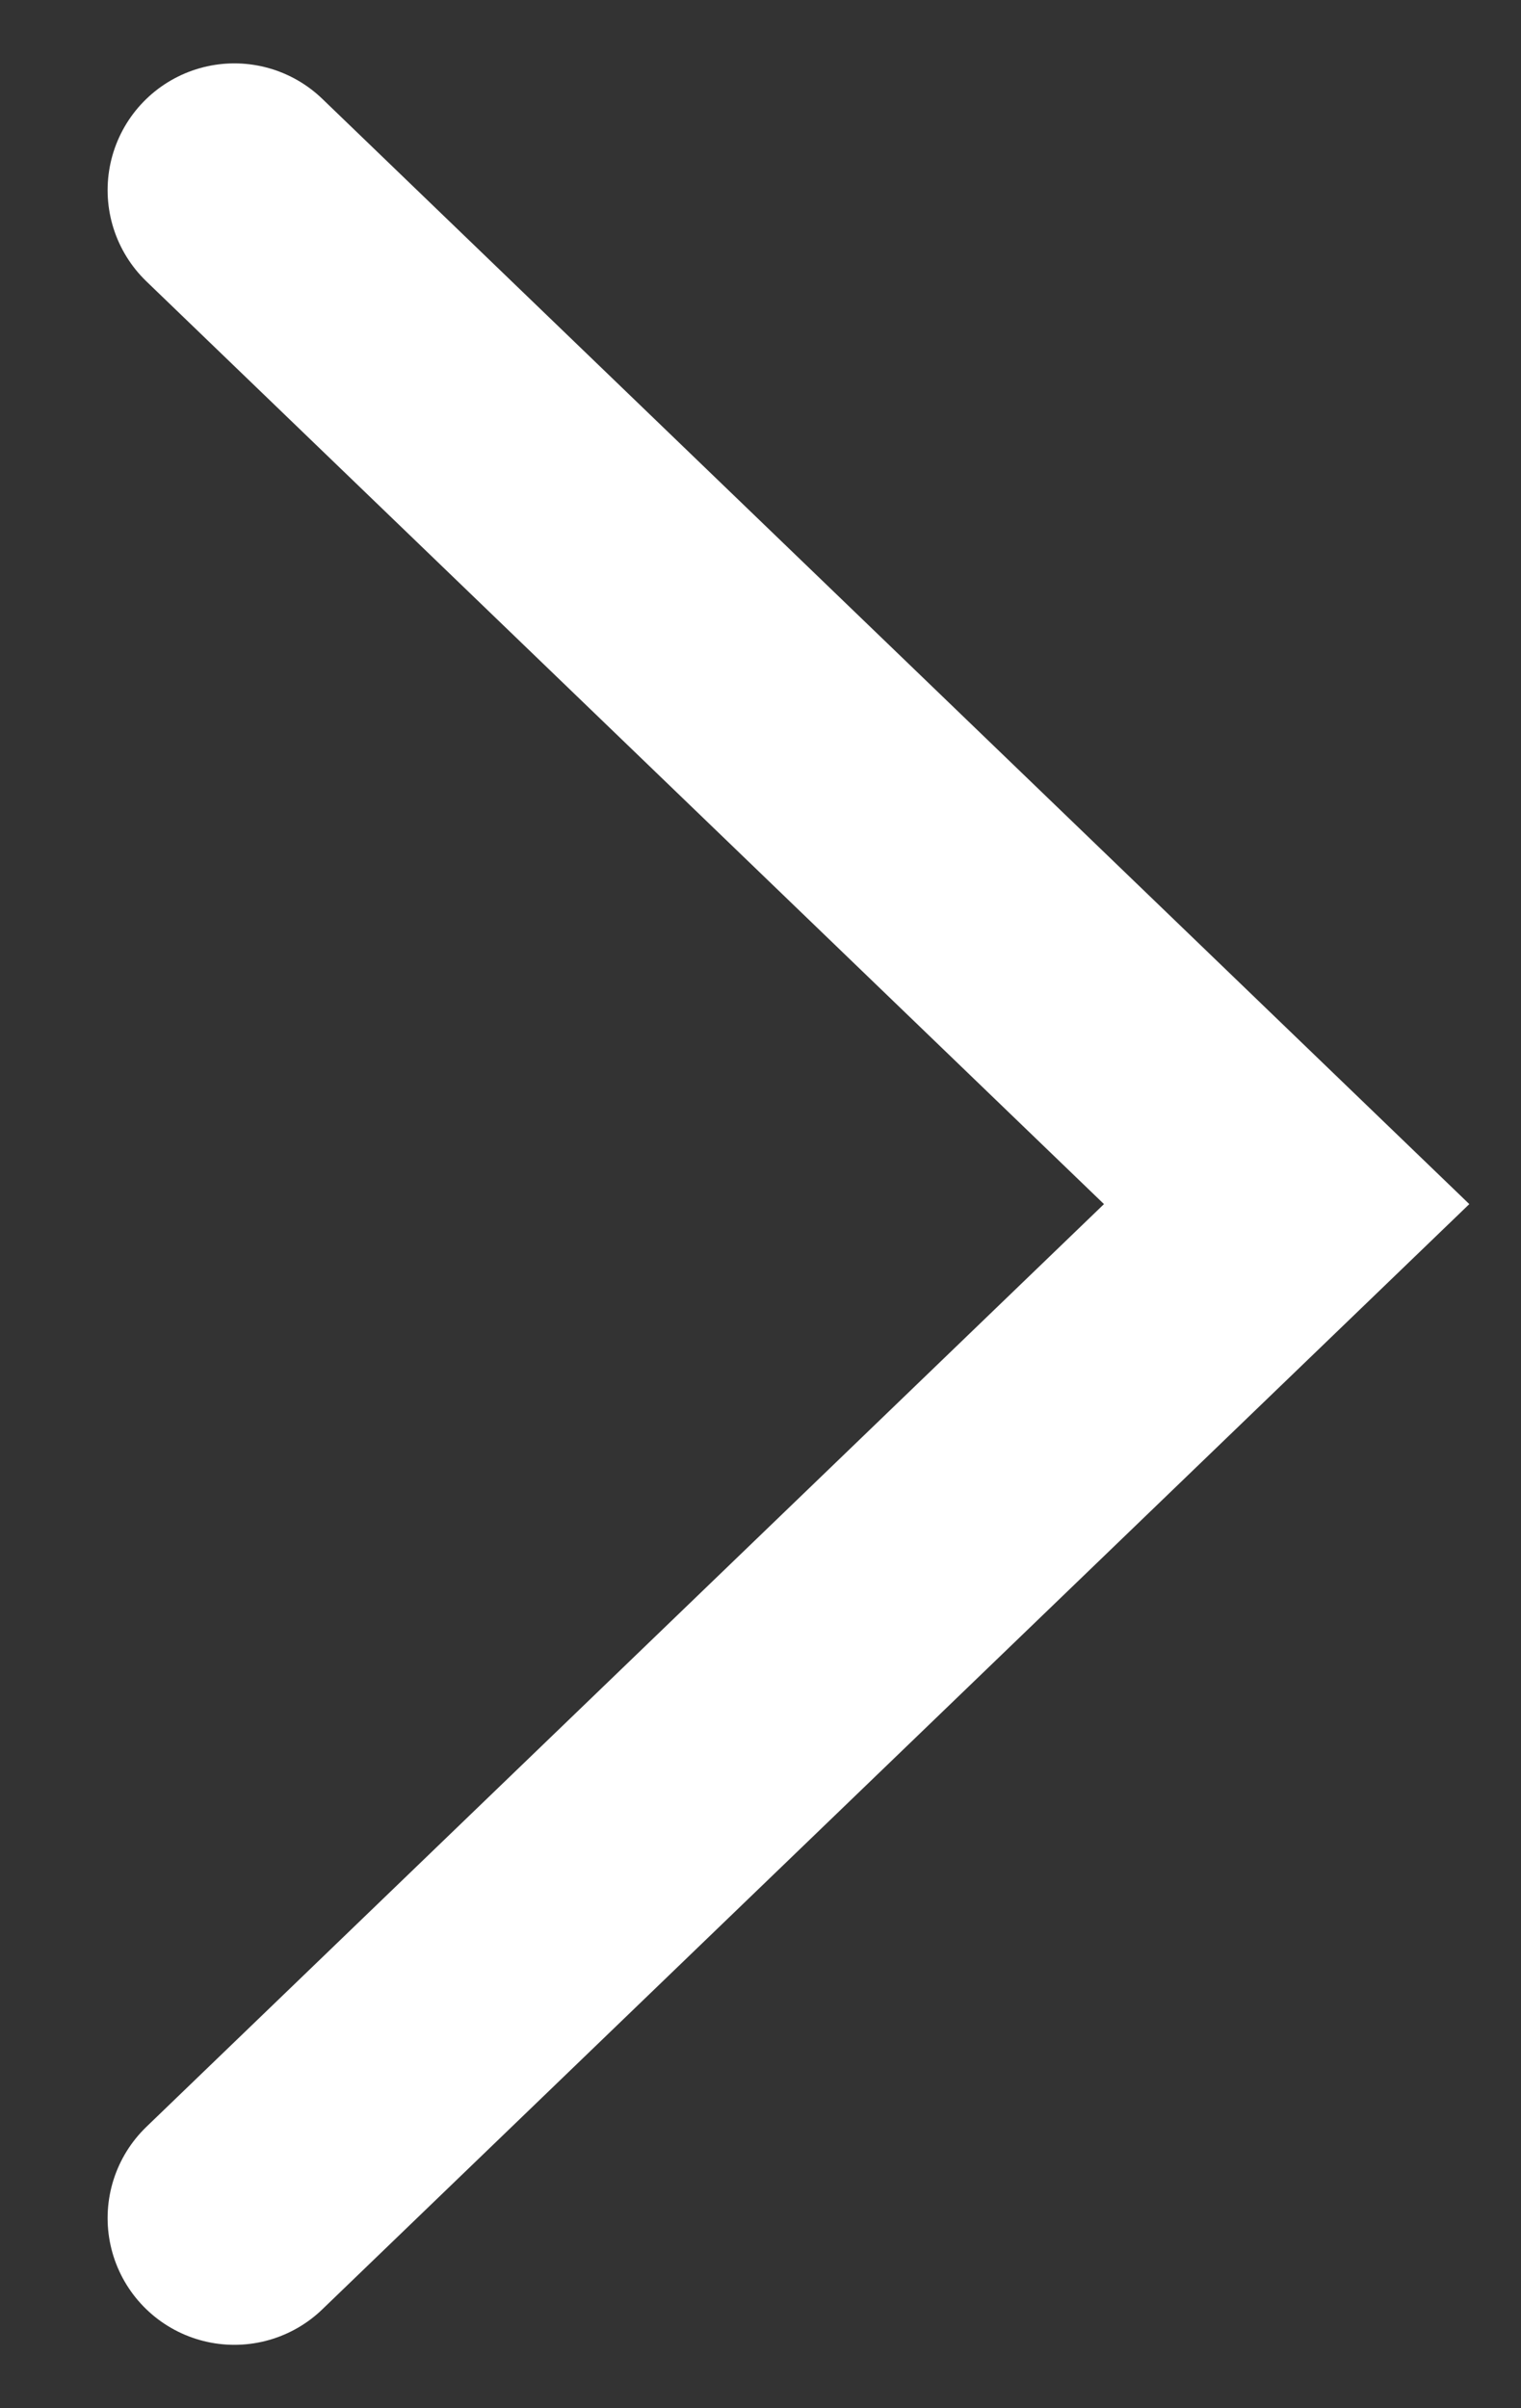 <svg width="12" height="19" viewBox="0 0 12 19" fill="none" xmlns="http://www.w3.org/2000/svg">
<rect x="0" y="0" width="12" height="19" fill="#333333" stroke="none"/>
<path d="M1.849 1.5L10.151 9.5L1.849 17.5" stroke="white" stroke-width="2" stroke-linecap="round"/>
</svg>
